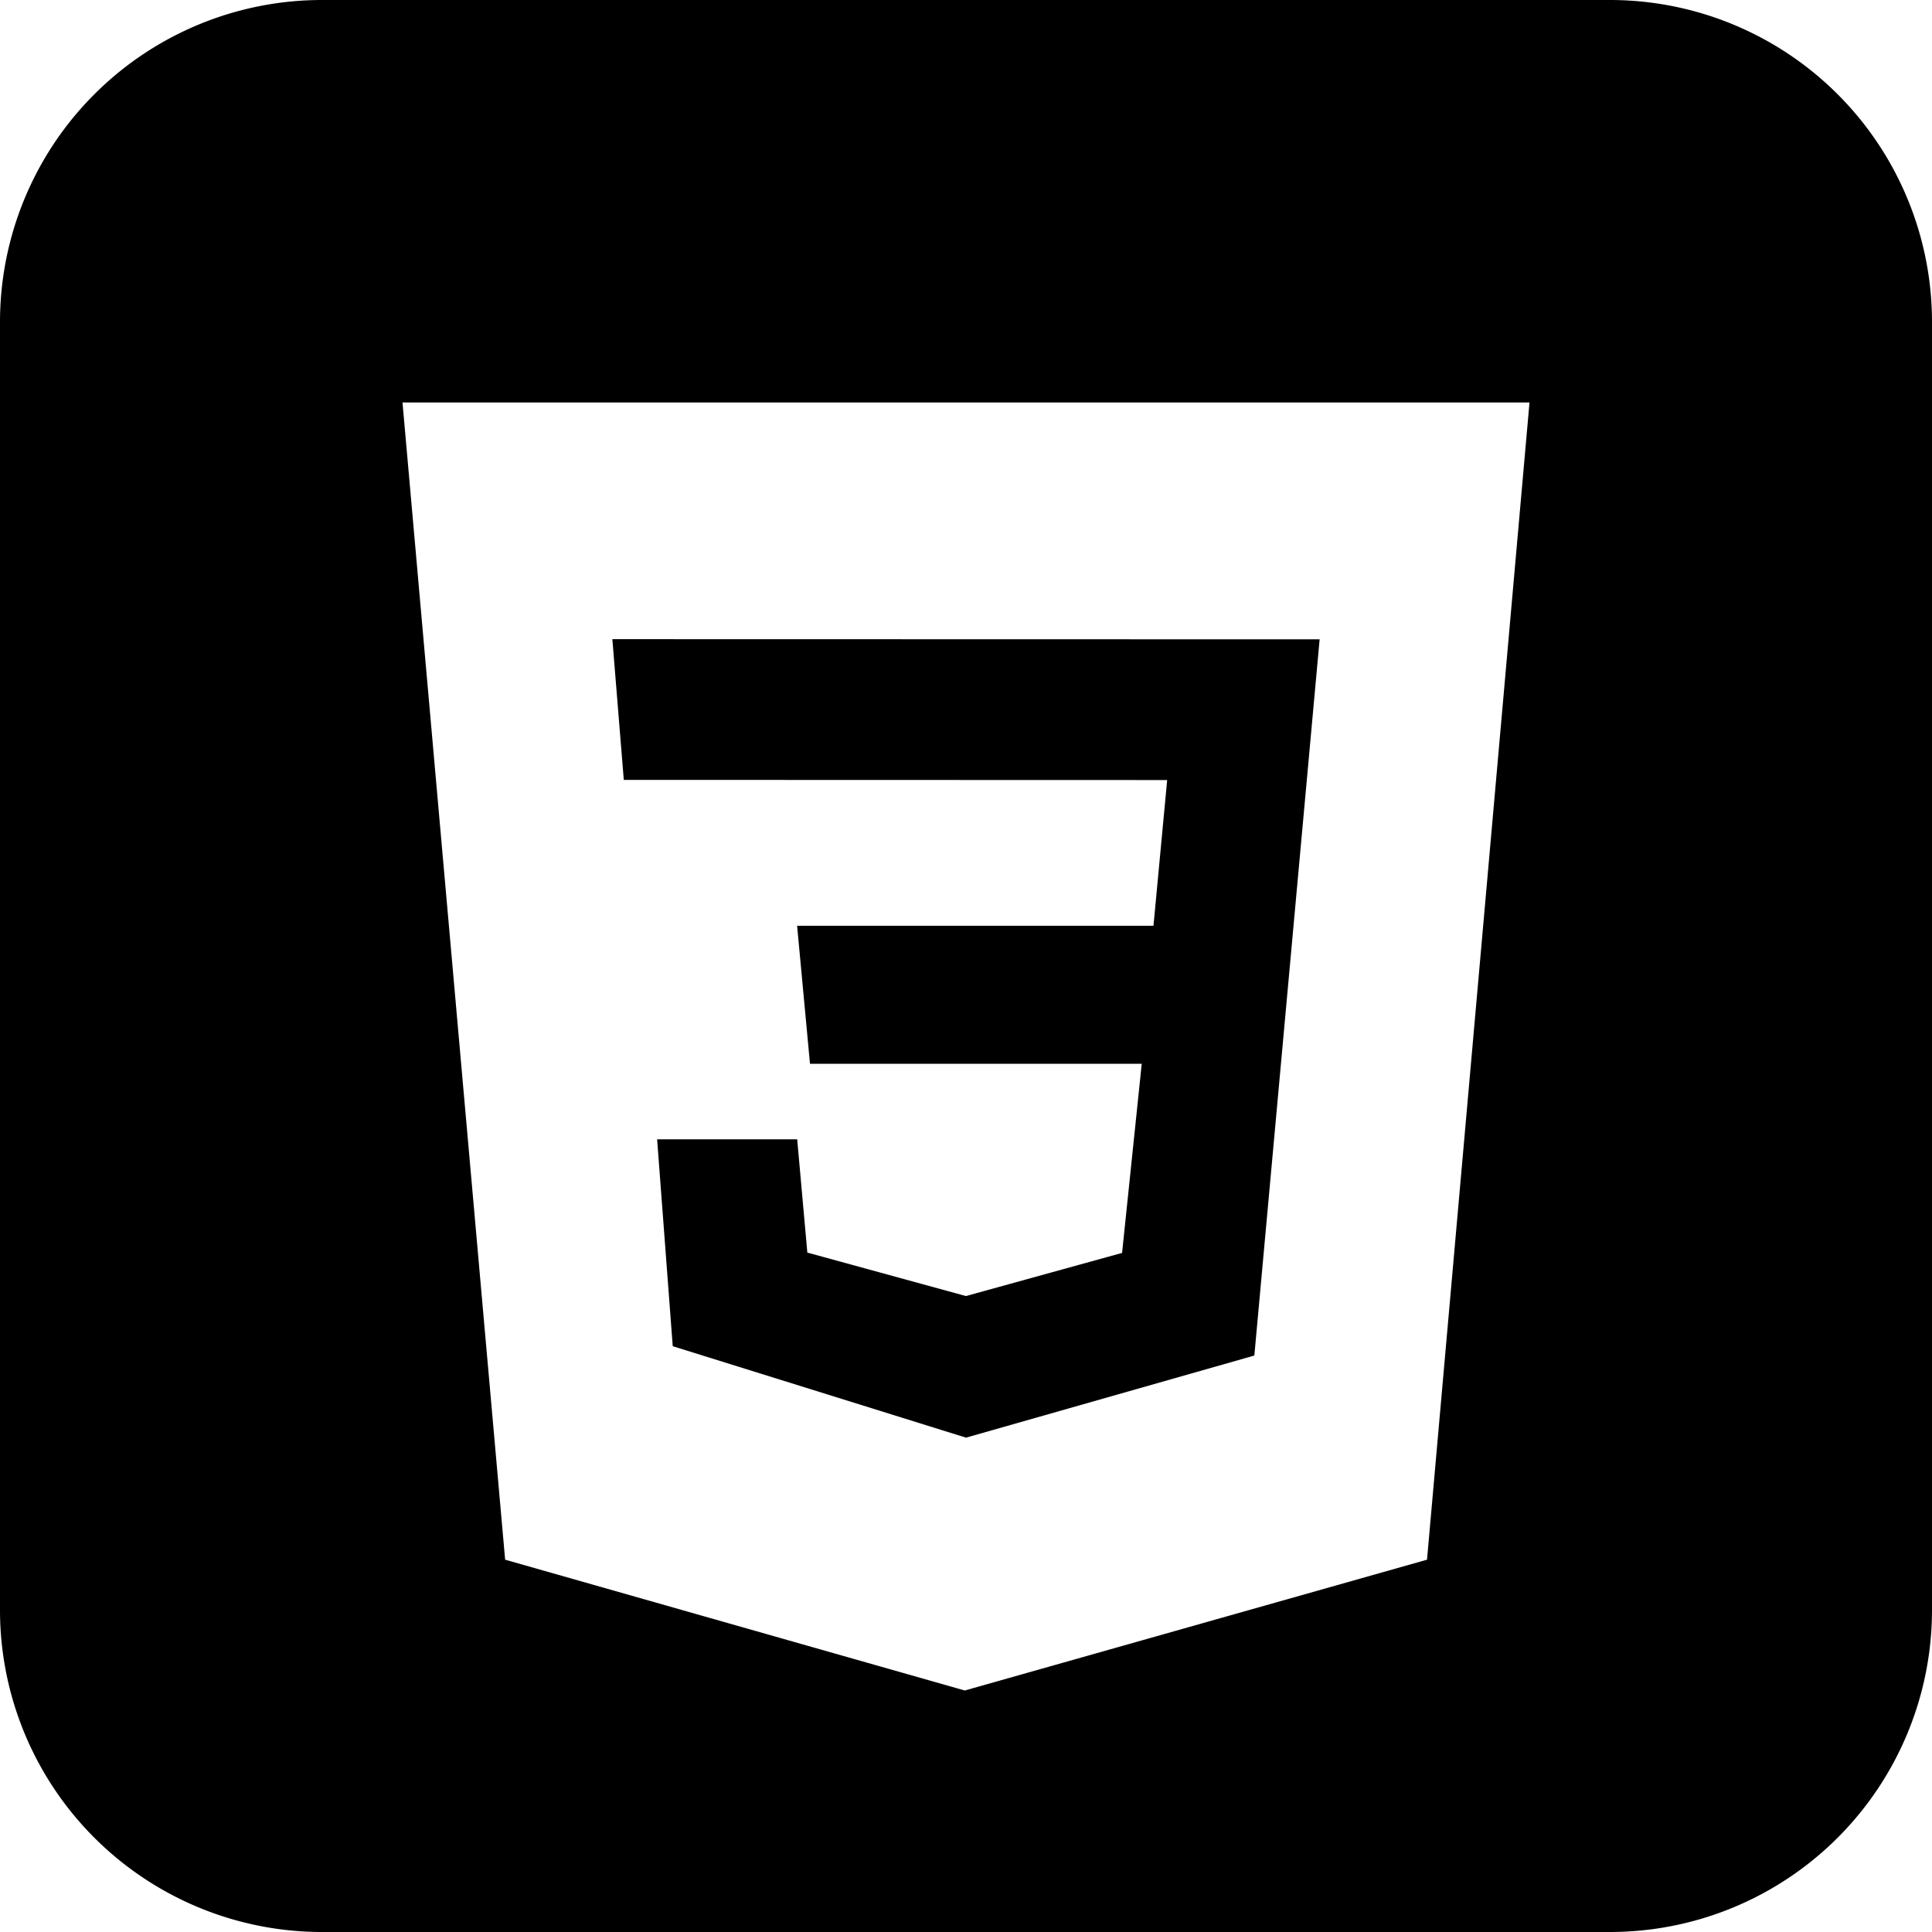 <svg xmlns="http://www.w3.org/2000/svg" width="24" height="24" fill="none"><g clip-path="url(#a)"><path fill="#000" fill-rule="evenodd" d="M4 0a4 4 0 0 0-4 4v16a4 4 0 0 0 4 4h16a4 4 0 0 0 4-4V4a4 4 0 0 0-4-4H4zm15 5H5l1.275 14.375L11.985 21l5.742-1.625L19 5zM7.607 7.94l8.786.002-.811 8.897L12 17.859l-3.643-1.136-.194-2.57h1.74l.126 1.407 1.97.54 1.94-.536.244-2.349h-4.121l-.16-1.715h4.427l.17-1.81-6.75-.002-.142-1.748z" clip-rule="evenodd"/></g><defs><clipPath id="a"><path fill="#fff" d="M0 0h24v24H0z"/></clipPath></defs></svg>